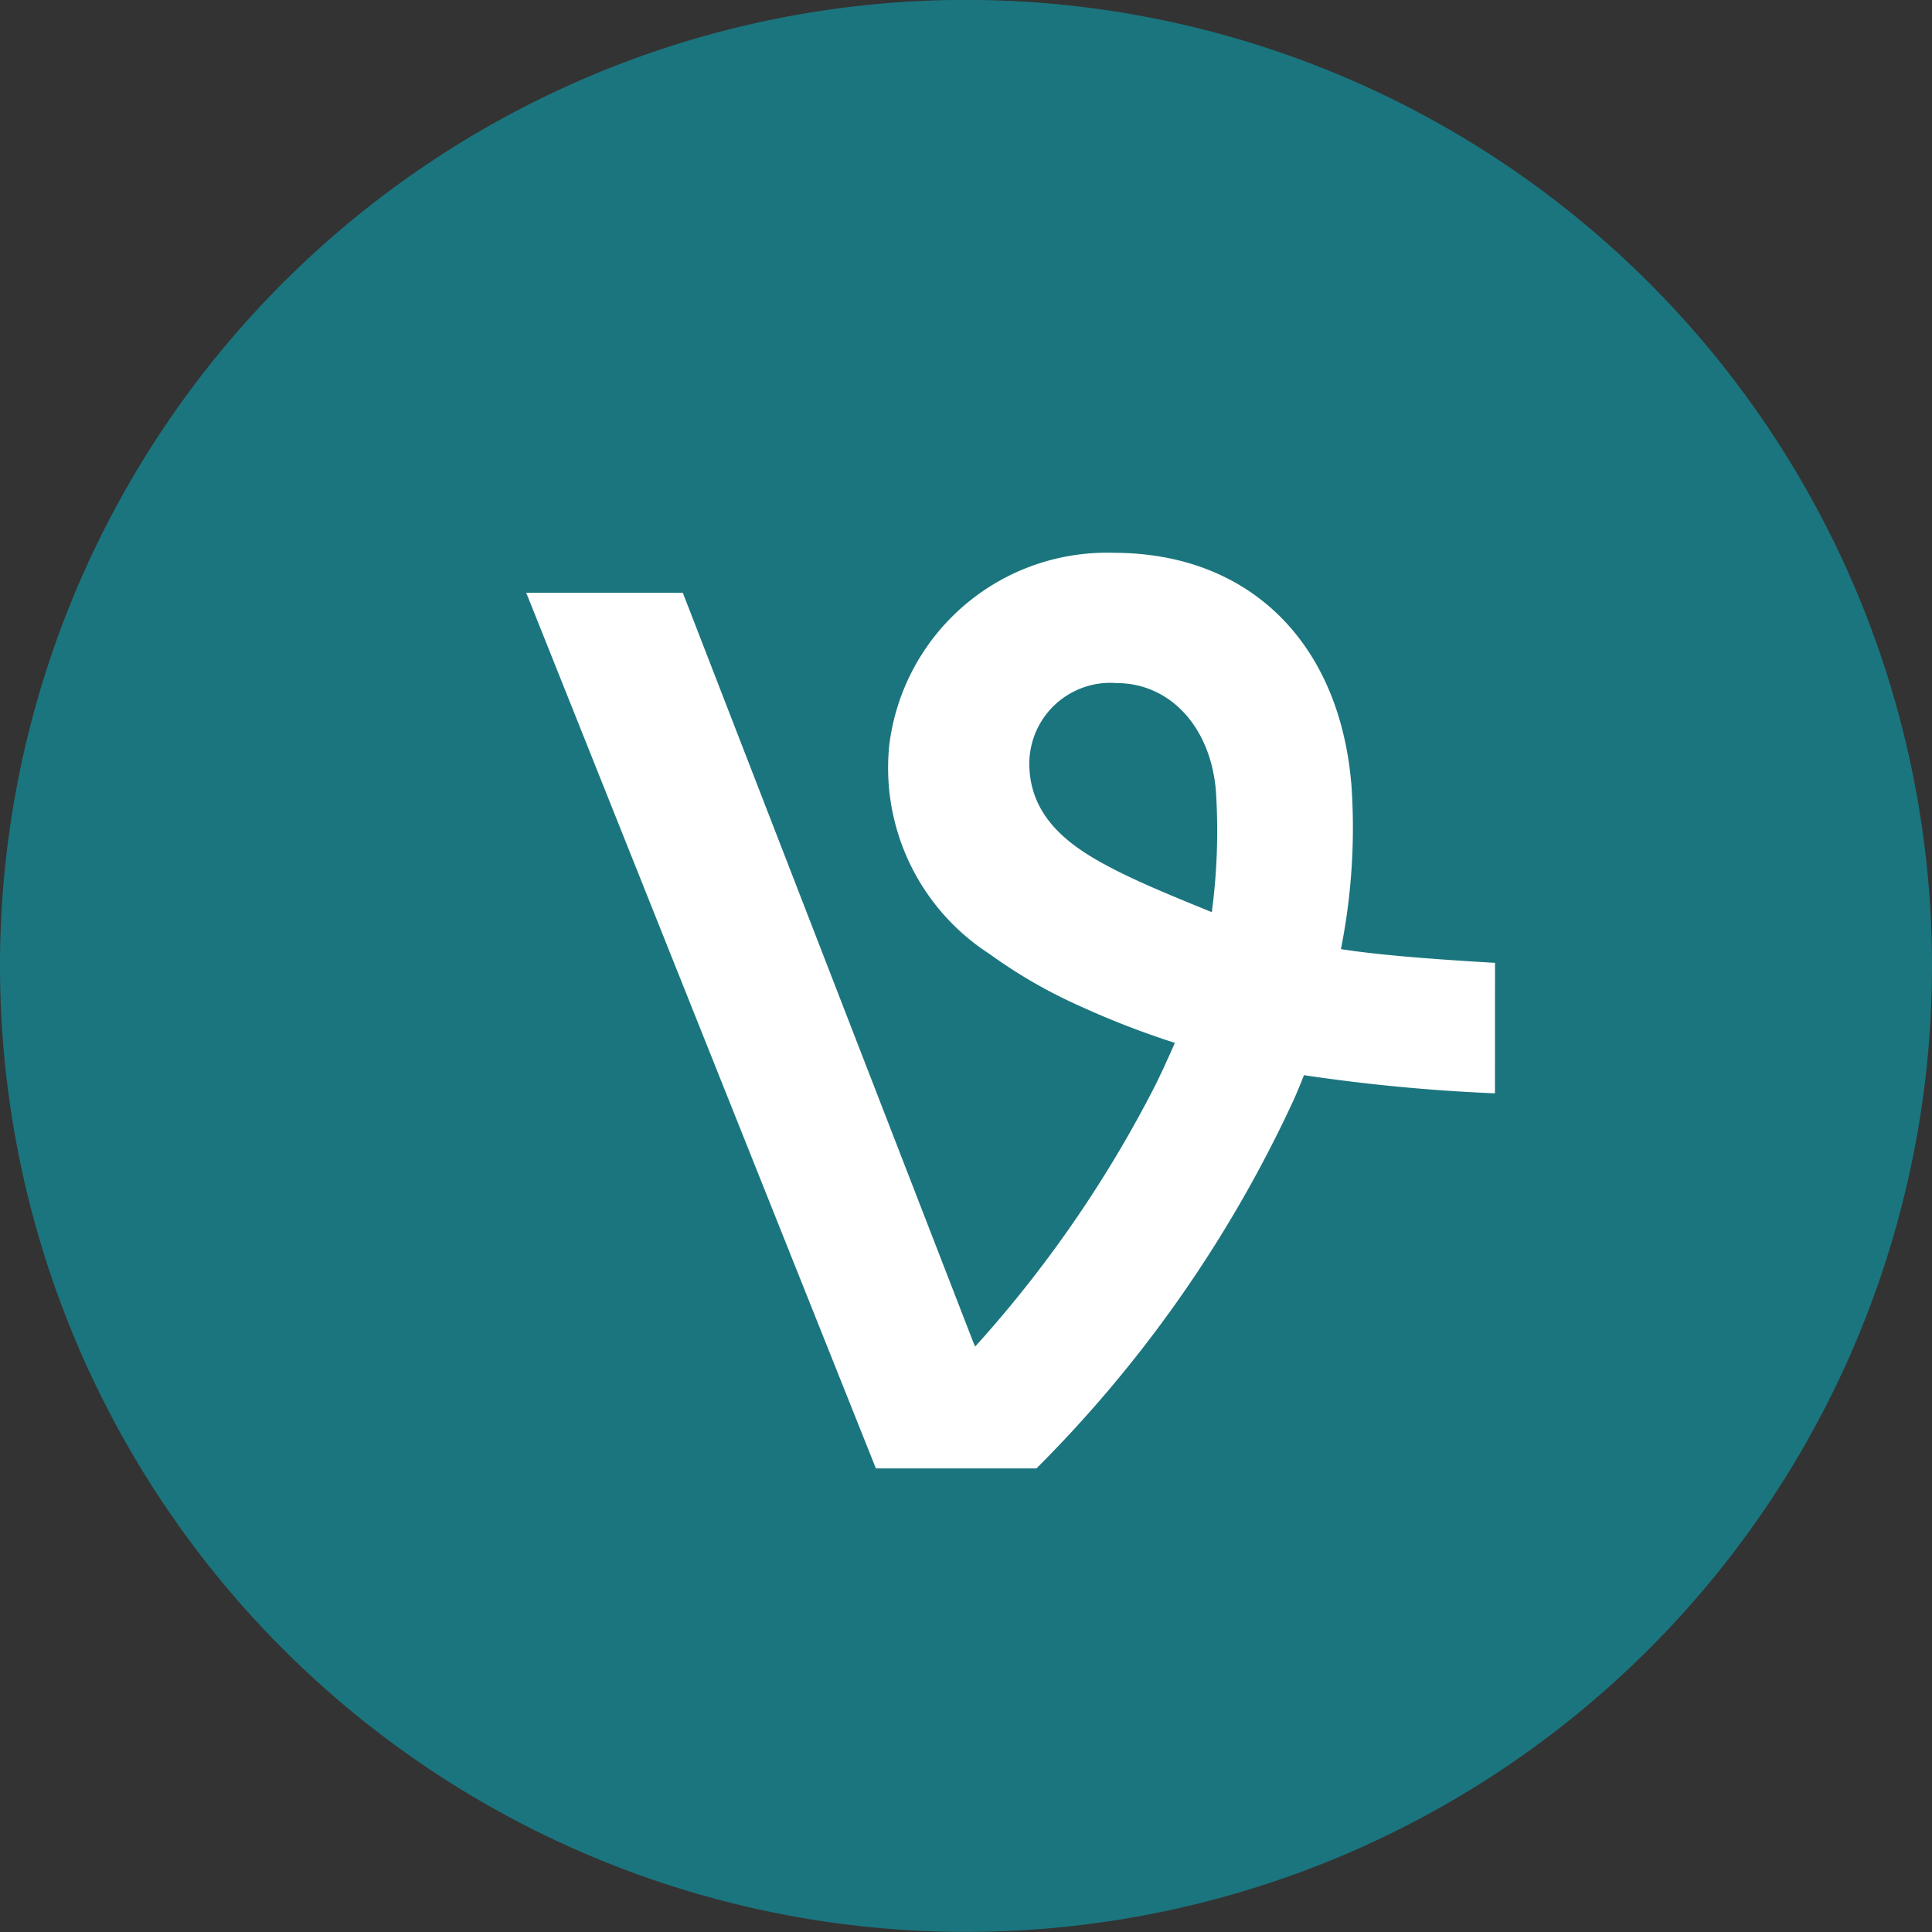 <svg xmlns="http://www.w3.org/2000/svg" width="65" height="65" viewBox="0 0 65 65">
  <rect x="0" y="0" width="65" height="65" fill="#333333" stroke="none"/>
  <g id="Group_17606" data-name="Group 17606" transform="translate(-1522.5 -32)">
    <g id="Group_14023" data-name="Group 14023" transform="translate(1508.906 -66.597)">
      <g id="Group_14018" data-name="Group 14018" transform="translate(13.594 98.597)">
        <path id="Path_6224" data-name="Path 6224" d="M70,122.5A32.5,32.5,0,1,1,37.5,90,32.5,32.5,0,0,1,70,122.5" transform="translate(-5 -90.003)" fill="#1b757e" fill-rule="evenodd" style="mix-blend-mode: normal;isolation: isolate"/>
      </g>
    </g>
    <path id="Path_8016" data-name="Path 8016" d="M600.475,24.286l-.072,0c-1.561-.092-3.75-.239-5.112-.459a20.864,20.864,0,0,0,.356-5.477c-.381-4.844-3.447-7.855-8-7.855a7.375,7.375,0,0,0-7.551,6.464A7.451,7.451,0,0,0,583.482,24h0a16.874,16.874,0,0,0,3.068,1.763,29.015,29.015,0,0,0,3.145,1.217h.009l-.02.046h0l-.115.264c-.044.1-.092.2-.137.3l-.064.143c-.036.079-.072.16-.113.241q-.068.145-.137.286c-.031.064-.061.127-.093.19a40.752,40.752,0,0,1-5.727,8.4l-.3.335-.013.015-.062-.143-9.774-25.219H567.88l.288.716L579.646,41.3h5.4a43,43,0,0,0,8.69-12.474s.221-.517.311-.757h0a60.637,60.637,0,0,0,6.354.608l.072,0Zm-9.523-1.7h0a.531.531,0,0,1,.009-.053Zm0,0c-1.2-.487-2.271-.93-3.073-1.33-1.424-.709-3.072-1.684-3.072-3.678a2.725,2.725,0,0,1,2.939-2.7c1.781,0,3.164,1.462,3.339,3.634A20.7,20.7,0,0,1,590.947,22.584Z" transform="translate(972.323 40.104)" fill="#fff"/>
  </g>
</svg>
